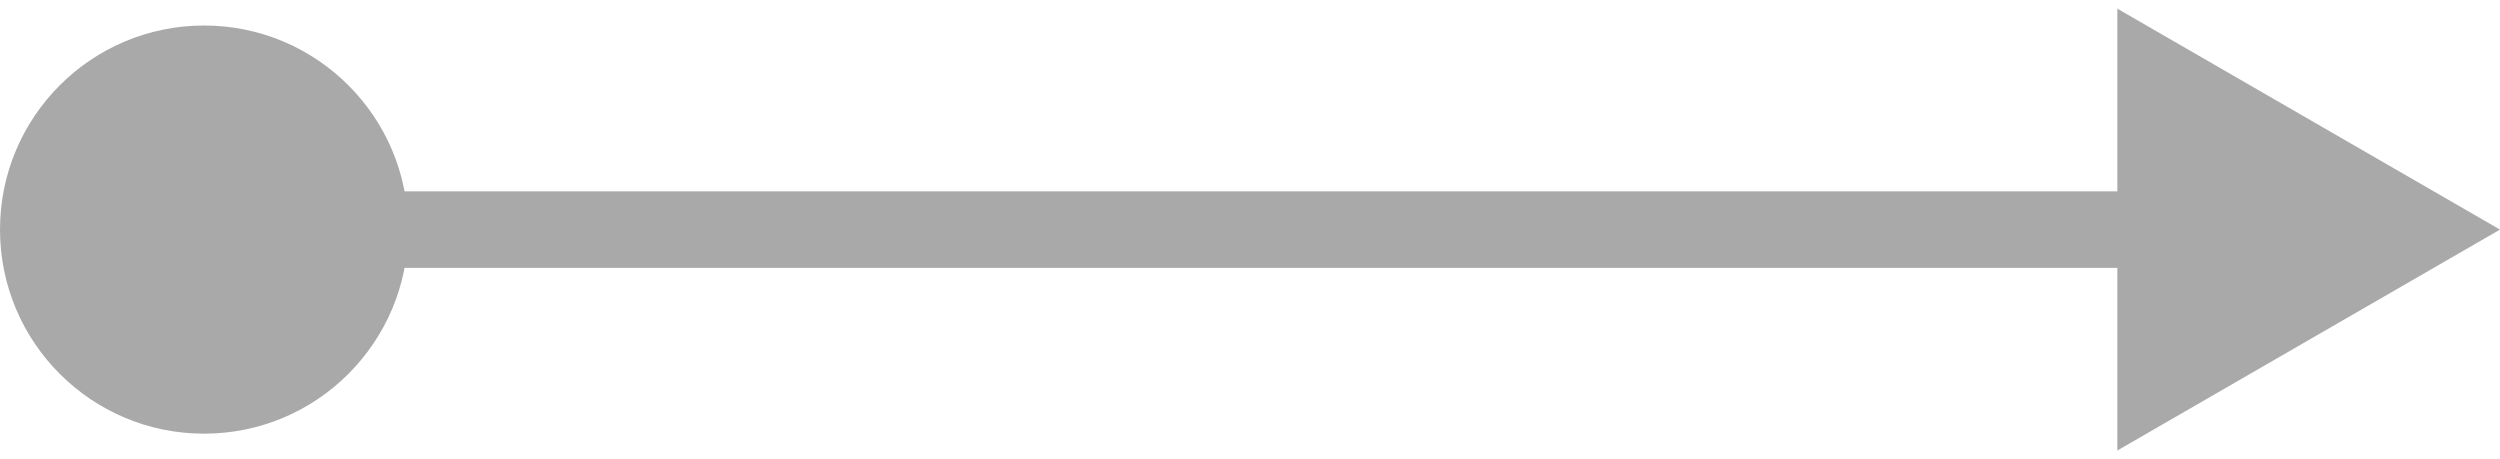 <?xml version="1.0" encoding="UTF-8"?> <svg xmlns="http://www.w3.org/2000/svg" width="98" height="18" viewBox="0 0 98 18" fill="none"> <path d="M0 9C3.86258e-07 13.418 3.582 17 8 17C12.418 17 16 13.418 16 9C16 4.582 12.418 1 8 1C3.582 1 -3.86258e-07 4.582 0 9ZM98 9L83 0.34L83 17.66L98 9ZM8 10.5L84.5 10.5L84.5 7.5L8 7.5L8 10.5Z" fill="#A9A9A9"></path> </svg> 
